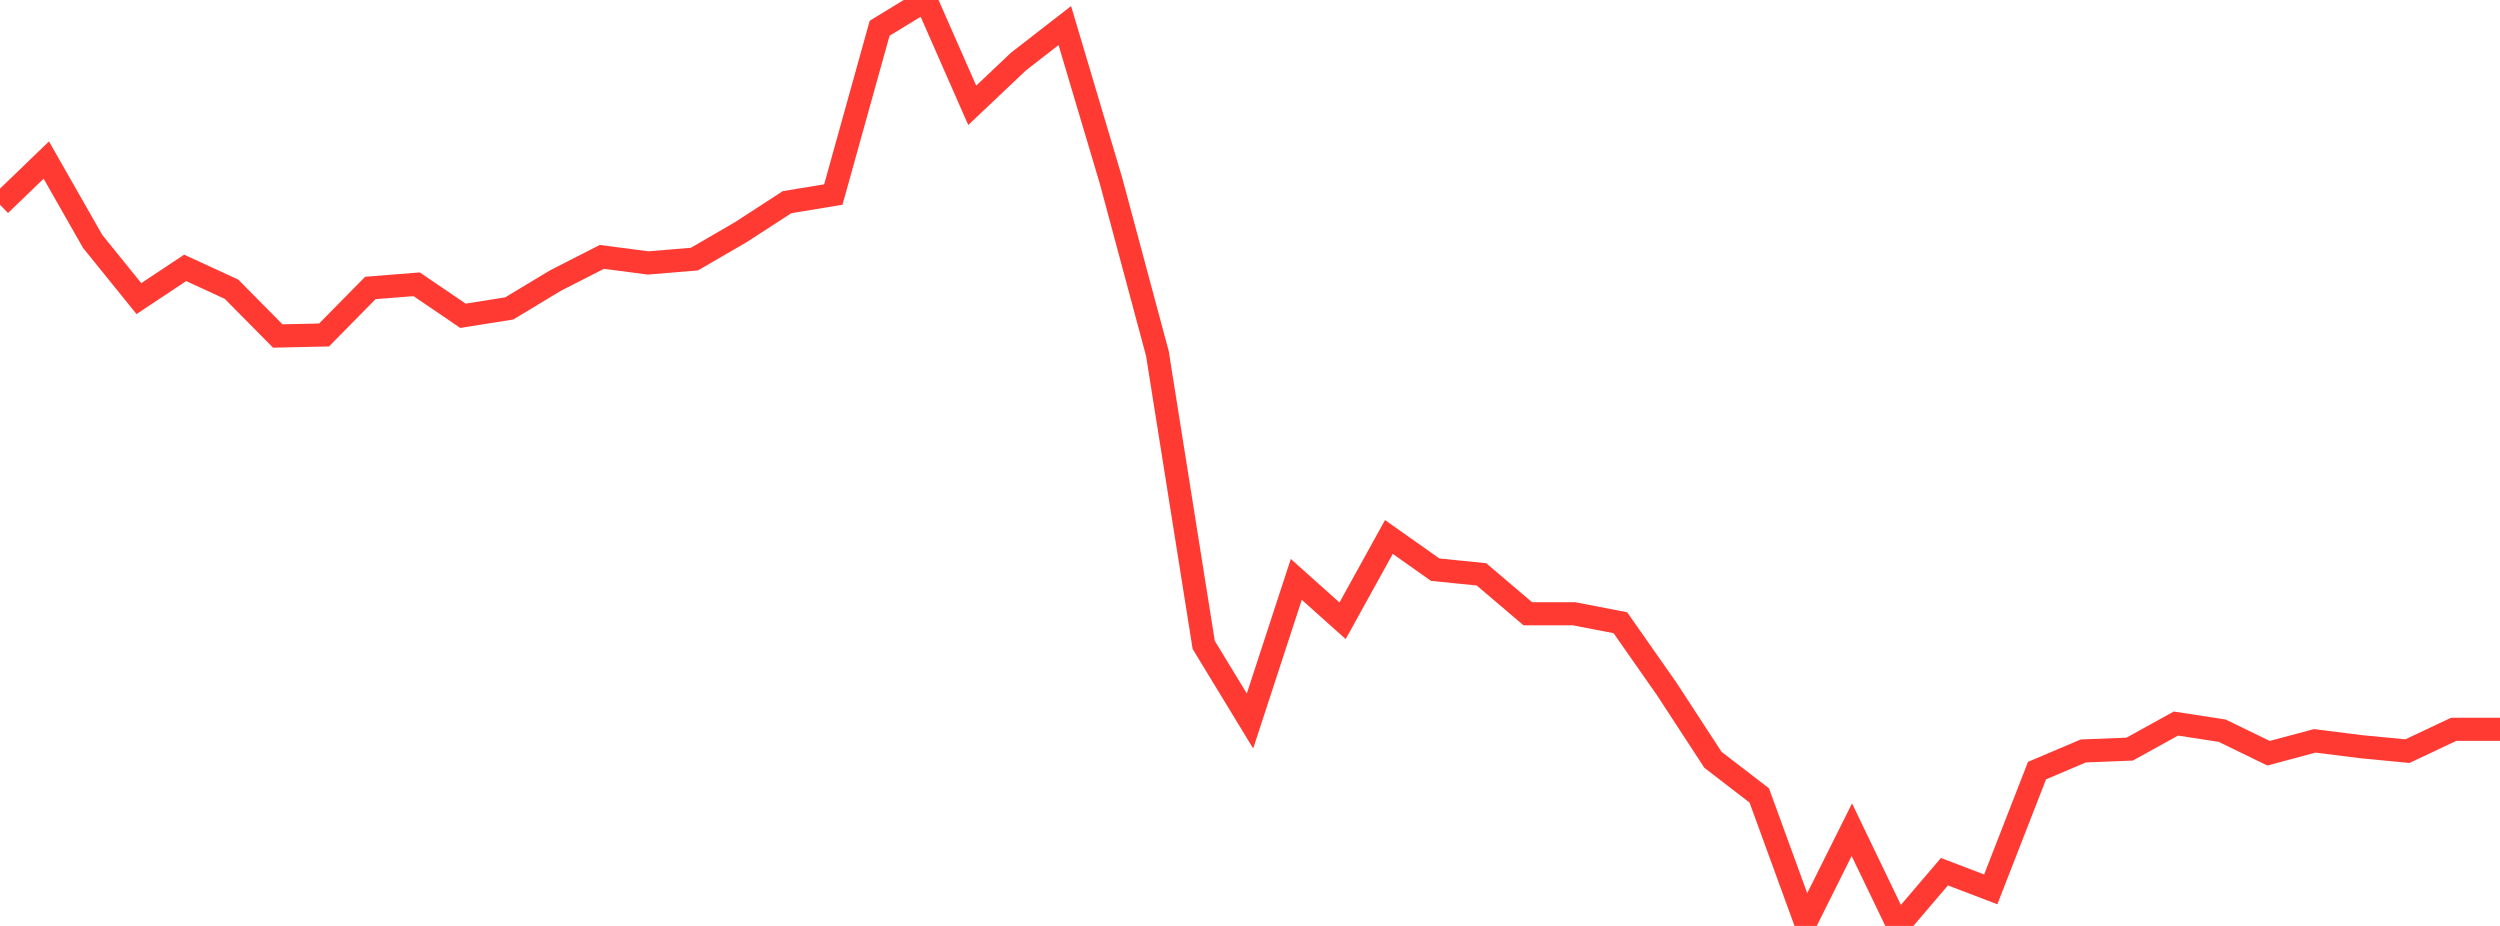<?xml version="1.0" standalone="no"?>
<!DOCTYPE svg PUBLIC "-//W3C//DTD SVG 1.1//EN" "http://www.w3.org/Graphics/SVG/1.1/DTD/svg11.dtd">

<svg width="135" height="50" viewBox="0 0 135 50" preserveAspectRatio="none" 
  xmlns="http://www.w3.org/2000/svg"
  xmlns:xlink="http://www.w3.org/1999/xlink">


<polyline points="0.0, 11.054 2.5, 8.643 5.0, 13.031 7.5, 16.124 10.0, 14.465 12.5, 15.617 15.0, 18.144 17.5, 18.088 20.0, 15.549 22.5, 15.351 25.0, 17.053 27.5, 16.654 30.0, 15.148 32.5, 13.872 35.0, 14.199 37.5, 13.991 40.0, 12.539 42.5, 10.918 45.0, 10.504 47.5, 1.526 50.0, 0.0 52.5, 5.687 55.0, 3.321 57.5, 1.381 60.0, 9.778 62.5, 19.093 65.0, 34.825 67.5, 38.934 70.0, 31.287 72.5, 33.523 75.0, 28.996 77.5, 30.762 80.0, 31.015 82.5, 33.143 85.0, 33.143 87.5, 33.628 90.0, 37.198 92.5, 41.03 95.0, 42.953 97.5, 49.809 100.0, 44.803 102.5, 50.0 105.0, 47.072 107.5, 48.026 110.0, 41.612 112.5, 40.551 115.0, 40.453 117.5, 39.072 120.0, 39.458 122.5, 40.674 125.0, 40.006 127.5, 40.321 130.0, 40.562 132.5, 39.383 135.0, 39.383" fill="none" stroke="#ff3a33" stroke-width="1.25"/>

</svg>